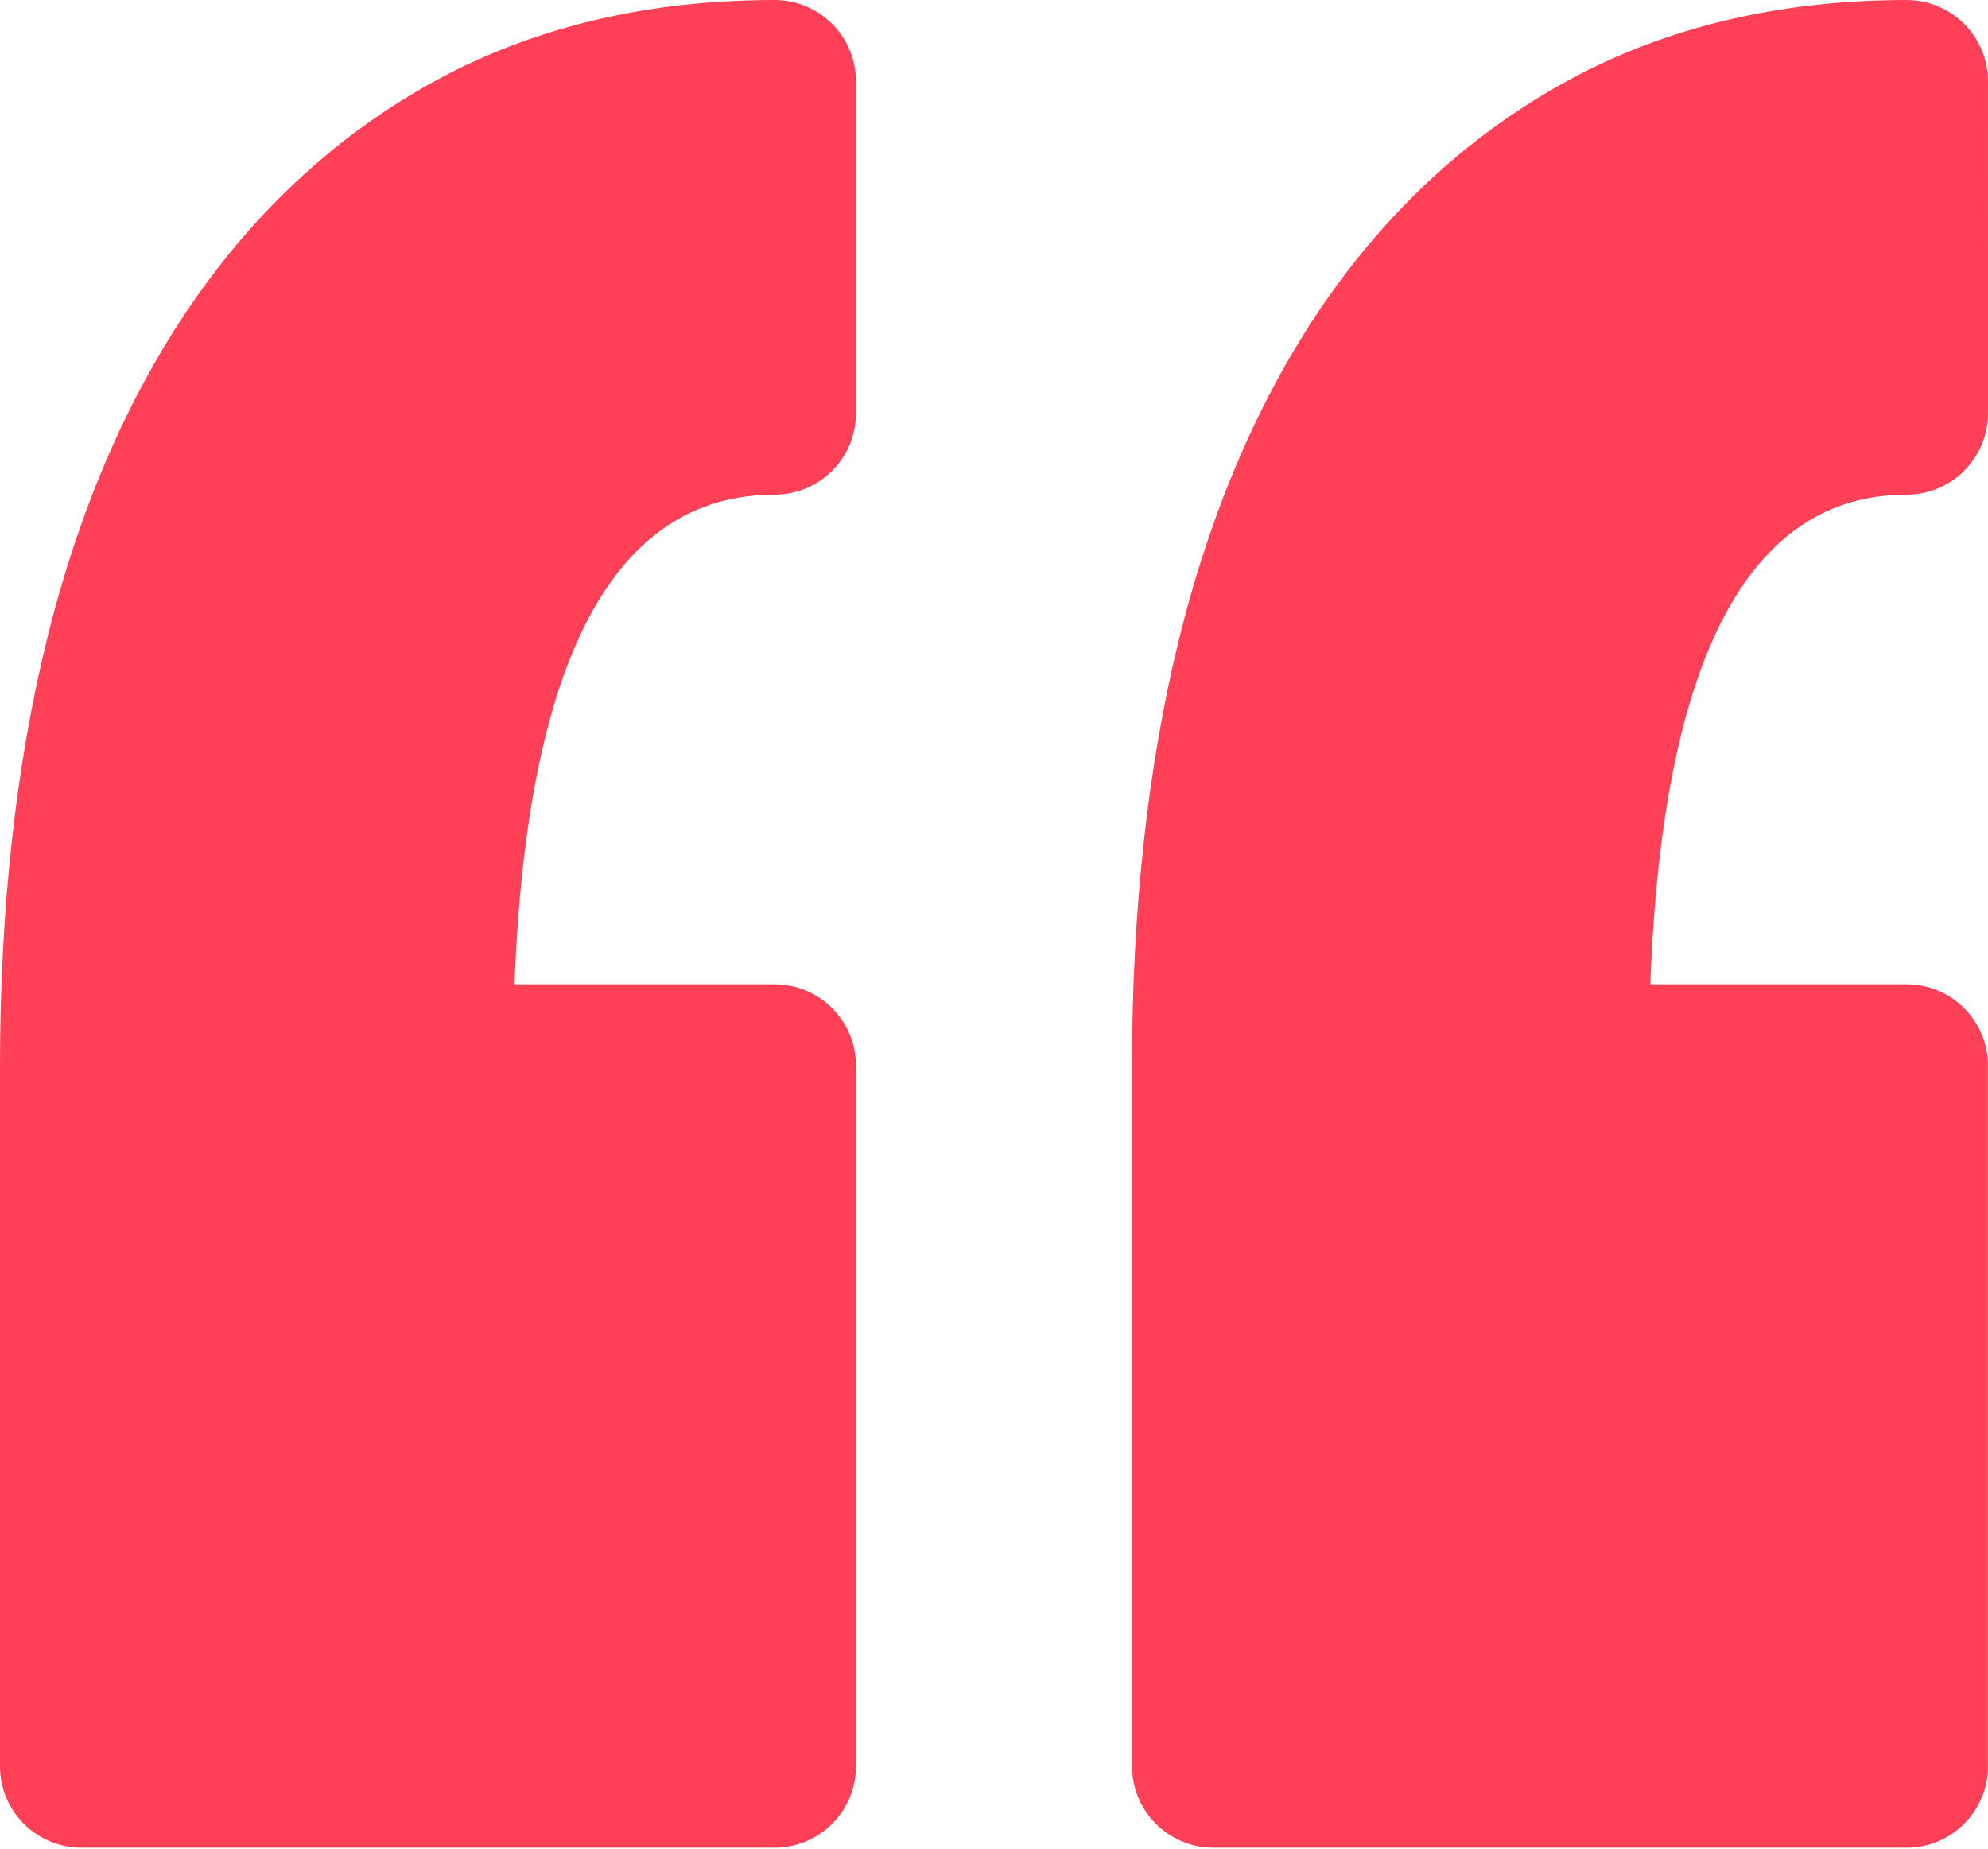 <svg xmlns="http://www.w3.org/2000/svg" width="800" height="744" fill="none"><path fill="#FF4056" d="M344.448 32.774V166.27c0 18.105-14.676 32.774-32.781 32.774-64.596 0-99.733 66.252-104.603 197.013h104.603c18.105 0 32.781 14.683 32.781 32.781v281.867c0 18.096-14.676 32.768-32.781 32.768H32.774C14.663 743.472 0 728.788 0 710.704V428.837c0-62.684 6.311-120.207 18.753-170.99 12.76-52.071 32.349-97.599 58.202-135.323 26.602-38.77 59.879-69.193 98.912-90.387C215.163 10.815 260.861 0 311.678 0c18.094 0 32.77 14.67 32.77 32.774zm422.769 166.271c18.095 0 32.783-14.683 32.783-32.774V32.777C800 14.672 785.314.002 767.217.002c-50.797 0-96.502 10.817-135.785 32.137-39.04 21.195-72.334 51.618-98.941 90.387-25.844 37.725-45.432 83.255-58.195 135.337-12.435 50.799-18.746 108.322-18.746 170.976v281.867c0 18.096 14.681 32.768 32.781 32.768h278.883c18.096 0 32.77-14.683 32.77-32.768V428.837c0-18.096-14.672-32.781-32.77-32.781h-103.11c4.796-130.758 39.42-197.011 103.113-197.011z"/></svg>